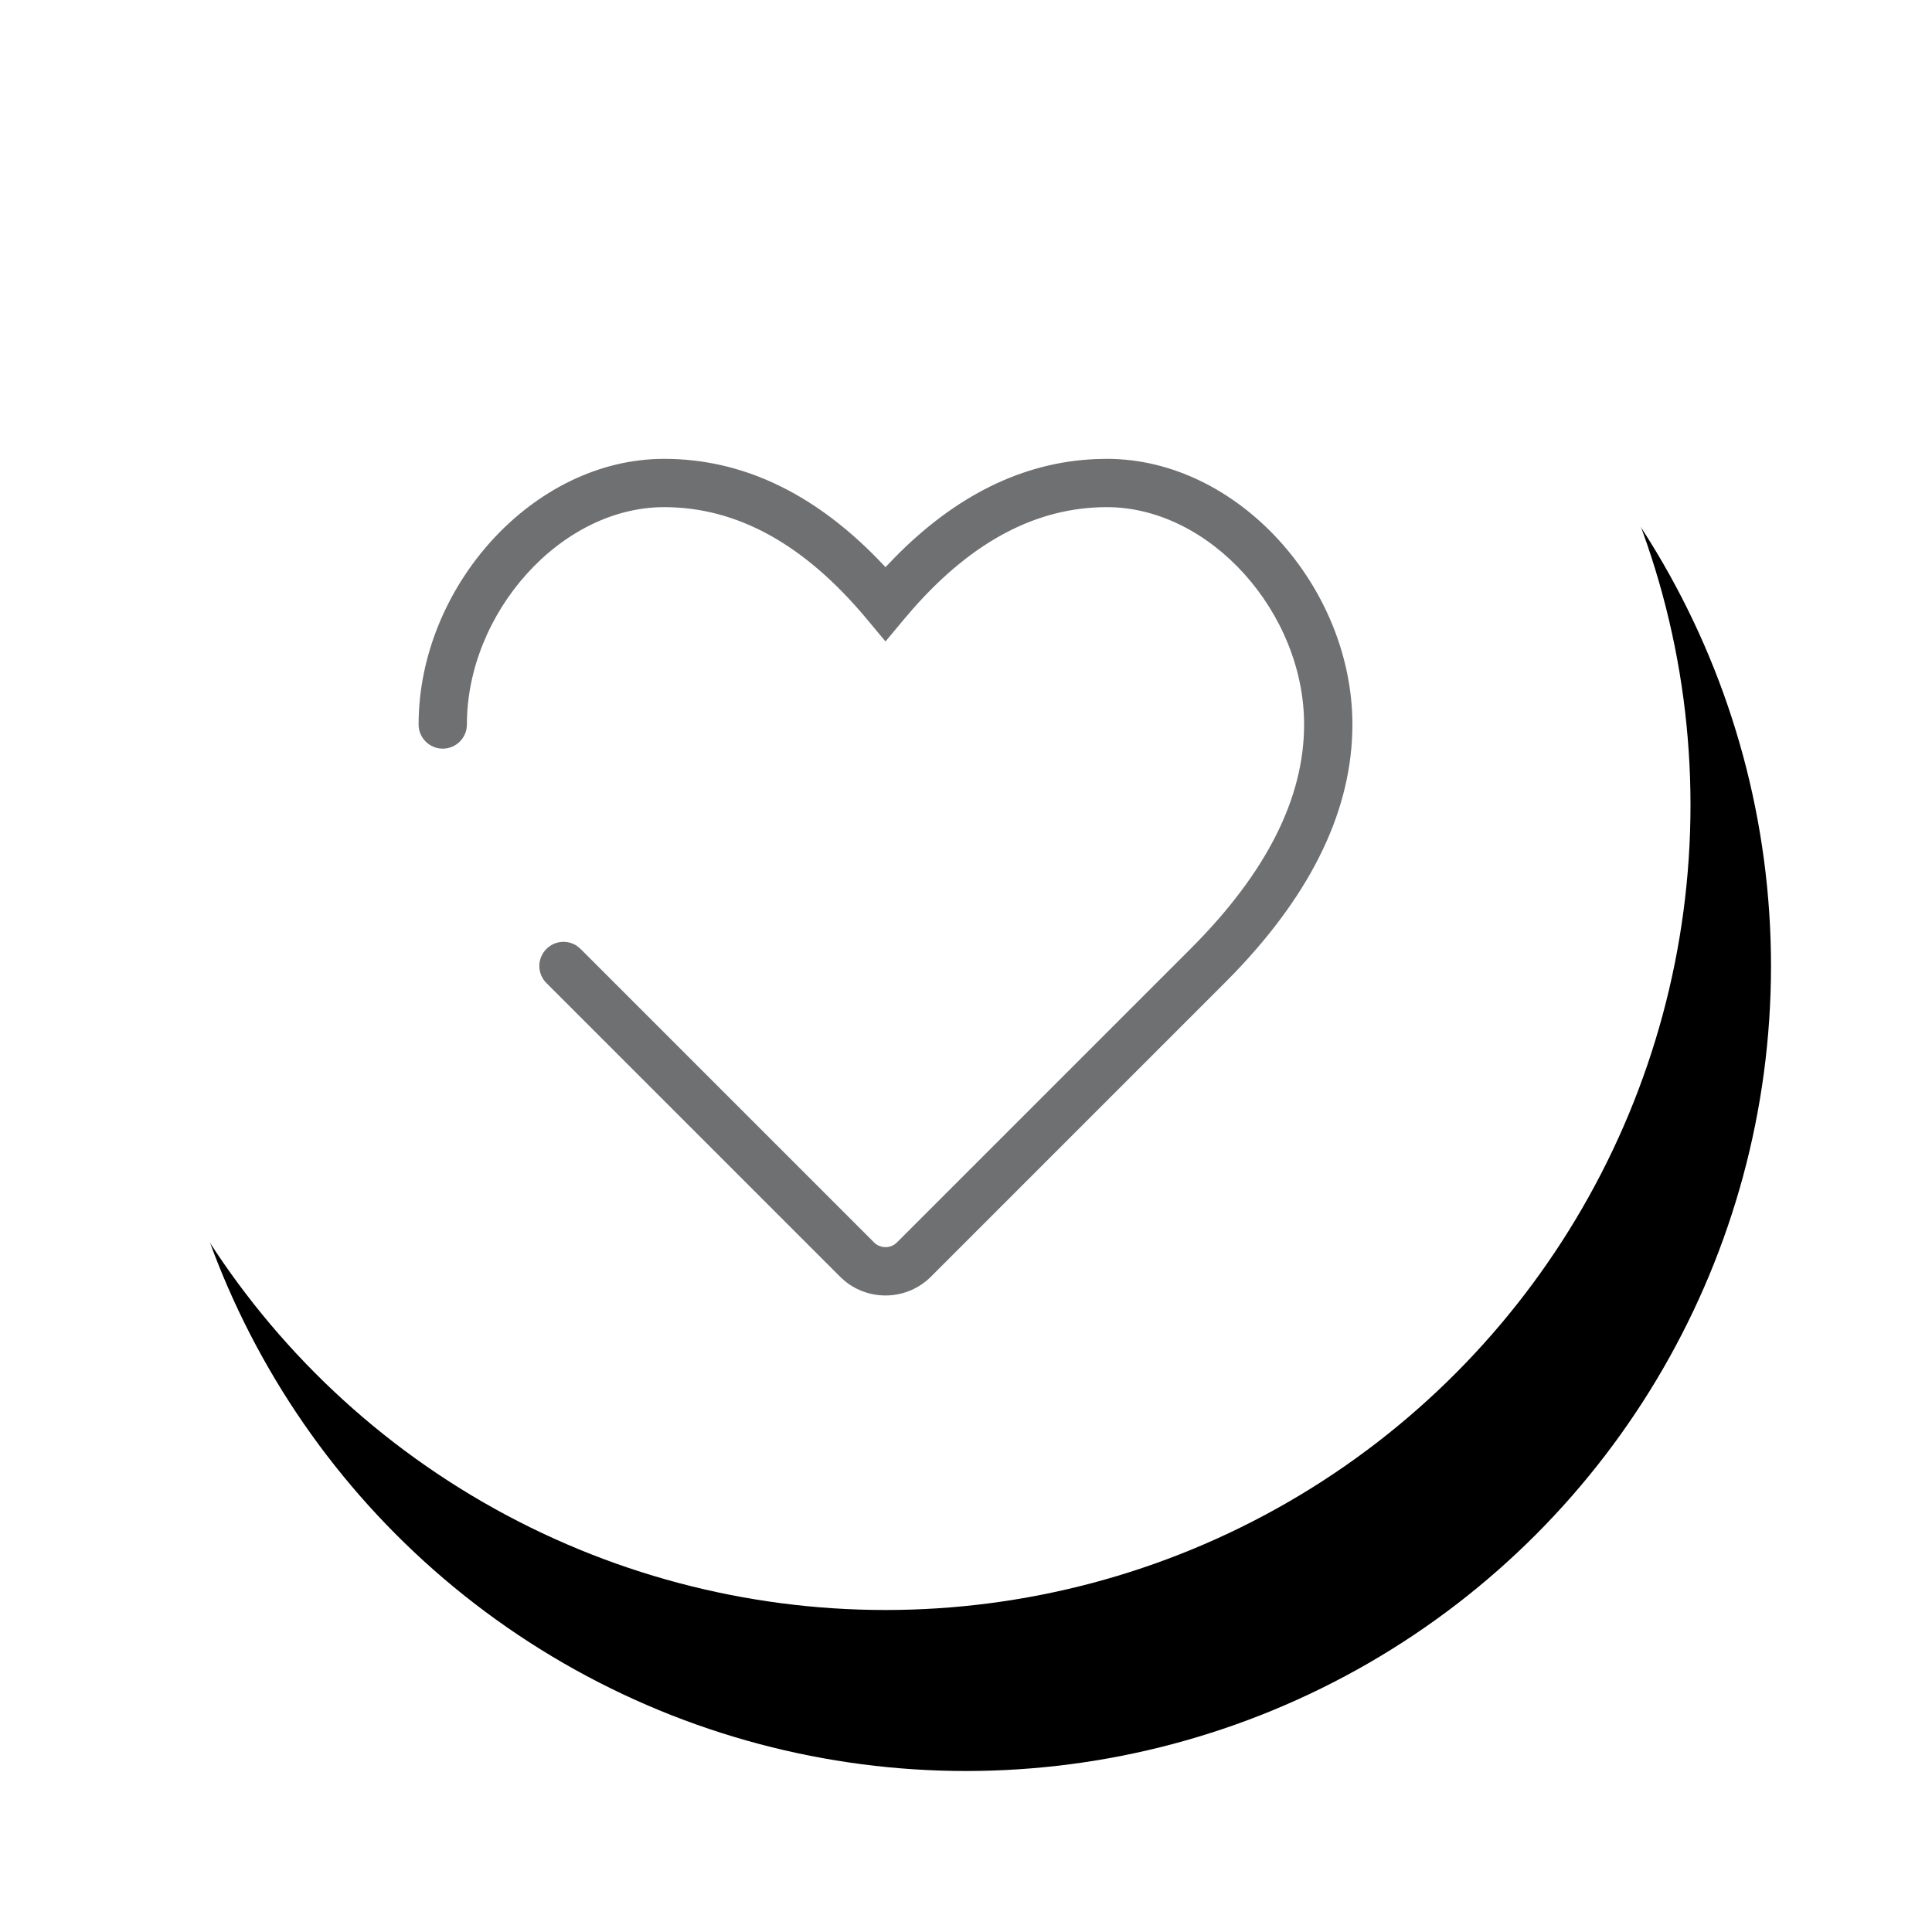 <?xml version="1.0" encoding="UTF-8"?>
<svg width="48px" height="48px" viewBox="0 0 48 48" version="1.1" xmlns="http://www.w3.org/2000/svg" xmlns:xlink="http://www.w3.org/1999/xlink">
    <title>AA5F3CAC-26D4-4690-A5C5-4008DD860BA0</title>
    <defs>
        <circle id="path-1" cx="20" cy="20" r="20"></circle>
        <filter x="-15.0%" y="-10.0%" width="140.0%" height="140.0%" filterUnits="objectBoundingBox" id="filter-2">
            <feOffset dx="2" dy="4" in="SourceAlpha" result="shadowOffsetOuter1"></feOffset>
            <feGaussianBlur stdDeviation="2" in="shadowOffsetOuter1" result="shadowBlurOuter1"></feGaussianBlur>
            <feColorMatrix values="0 0 0 0 0   0 0 0 0 0   0 0 0 0 0  0 0 0 0.144 0" type="matrix" in="shadowBlurOuter1"></feColorMatrix>
        </filter>
    </defs>
    <g id="Page-1" stroke="none" stroke-width="1" fill="none" fill-rule="evenodd">
        <g id="Landing-page---mobile-_-v2" transform="translate(-30, -409)">
            <g id="Group-18-Copy" transform="translate(32, 409)">
                <g id="Oval">
                    <use fill="black" fill-opacity="1" filter="url(#filter-2)" xlink:href="#path-1"></use>
                    <use fill="#FFFFFF" fill-rule="evenodd" xlink:href="#path-1"></use>
                </g>
                <g id="icons/00_new/Health/1" transform="translate(8.4, 11.4)" fill="#6F7072">
                    <path d="M17.1,0 C20.365,0 23.2,3.19 23.2,6.6 C23.2,8.686 22.216,10.742 20.282,12.761 L20.024,13.024 L12.731,20.317 C12.143,20.905 11.211,20.94 10.583,20.421 L10.469,20.317 L3.176,13.024 C2.941,12.79 2.941,12.41 3.176,12.176 C3.384,11.967 3.707,11.944 3.941,12.106 L4.024,12.176 L11.317,19.469 C11.454,19.605 11.665,19.622 11.82,19.52 L11.883,19.469 L19.176,12.176 C21.072,10.28 22,8.423 22,6.6 C22,3.823 19.669,1.2 17.1,1.2 C15.375,1.2 13.773,2.031 12.274,3.735 L12.061,3.984 L11.6,4.537 L11.139,3.984 C9.579,2.112 7.907,1.2 6.1,1.2 C3.531,1.2 1.2,3.823 1.2,6.6 C1.2,6.931 0.931,7.2 0.6,7.2 C0.269,7.2 0,6.931 0,6.6 C0,3.19 2.835,0 6.1,0 C8.019,0 9.786,0.833 11.386,2.467 L11.6,2.691 L11.814,2.467 C13.338,0.911 15.013,0.081 16.827,0.006 L17.1,0 Z" id="Path-32"></path>
                </g>
            </g>
        </g>
    </g>
</svg>